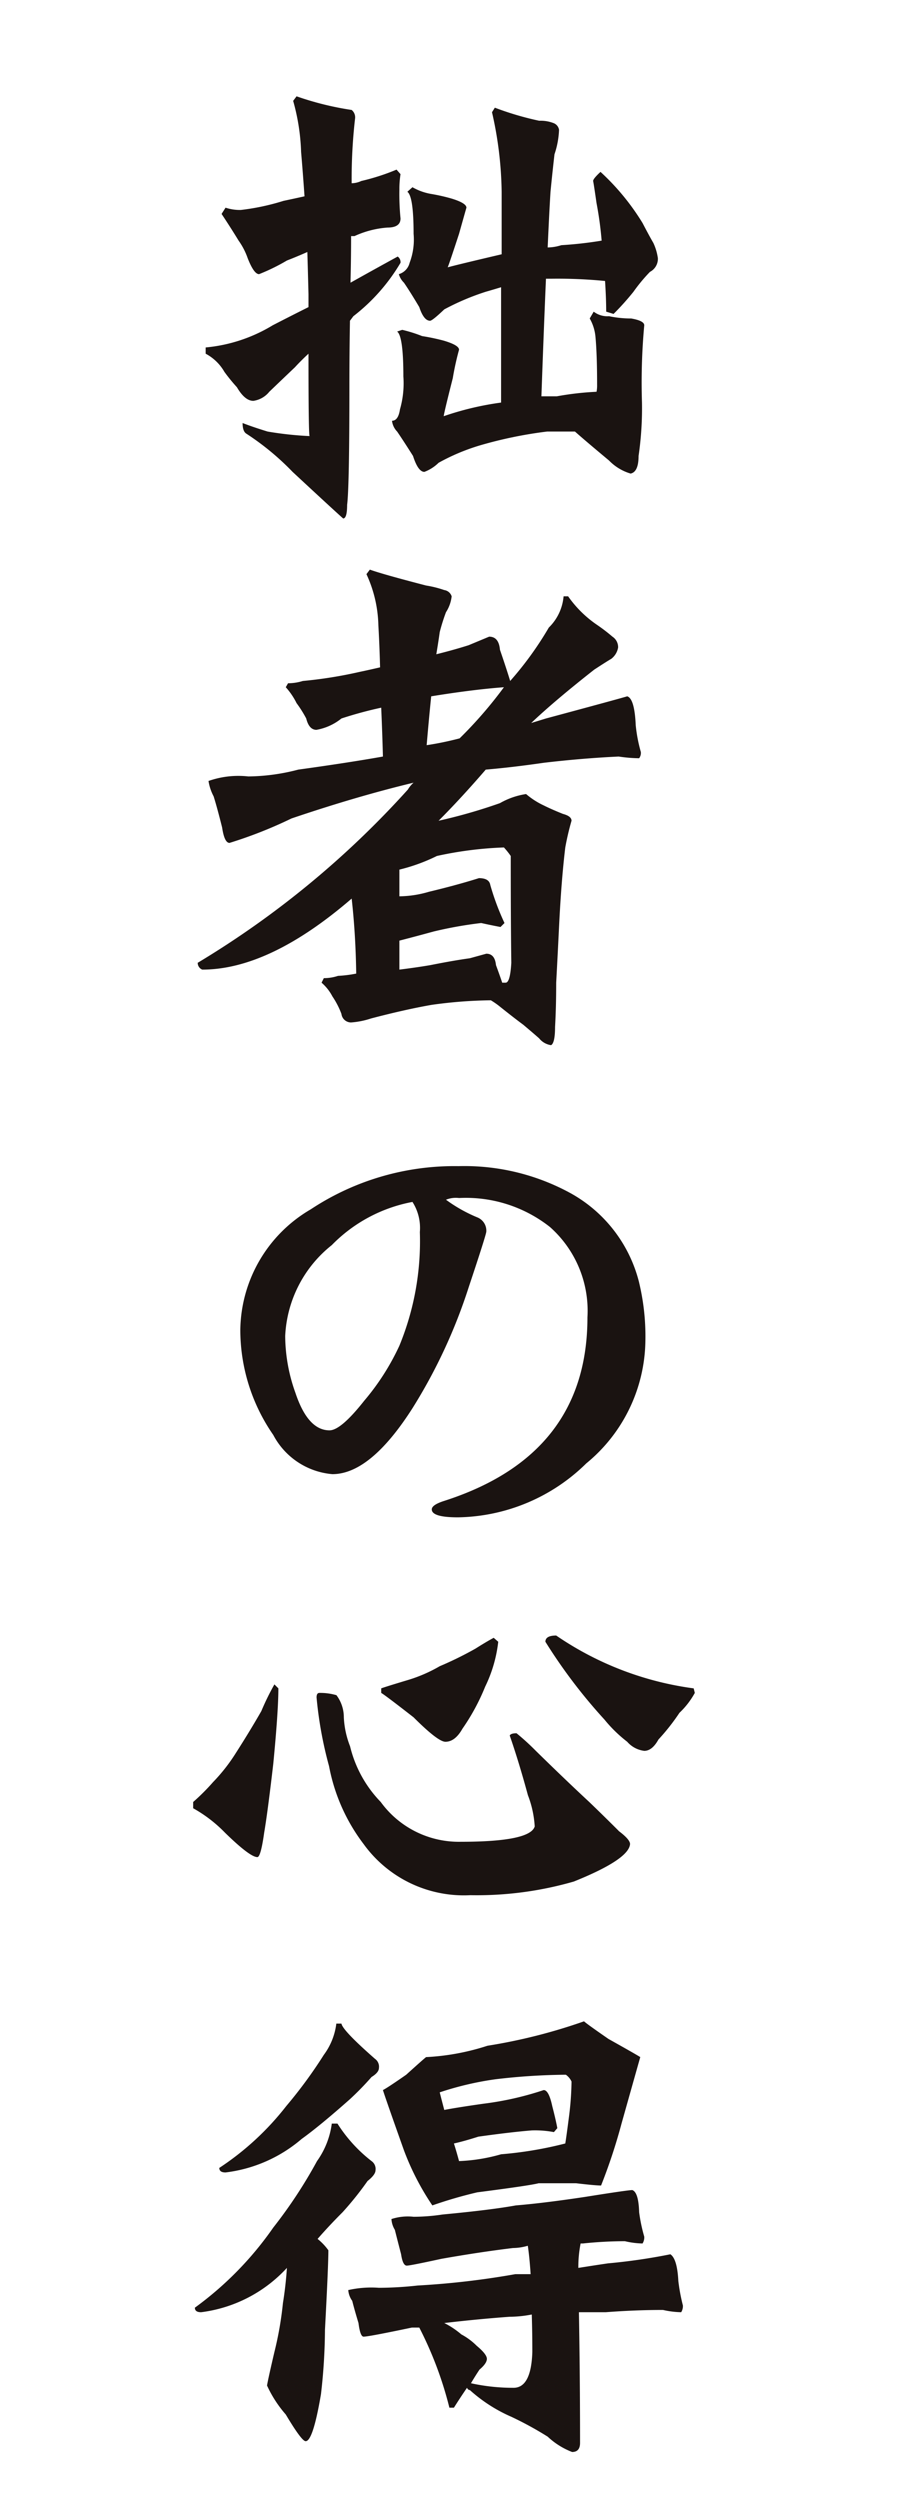 <svg xmlns="http://www.w3.org/2000/svg" xmlns:xlink="http://www.w3.org/1999/xlink" width="40" height="110" viewBox="0 0 40 110">
  <defs>
    <clipPath id="clip-path">
      <rect id="長方形_8597" data-name="長方形 8597" width="40" height="110" transform="translate(169 5798)" fill="#fff" stroke="#707070" stroke-width="1"/>
    </clipPath>
    <clipPath id="clip-path-2">
      <rect id="長方形_8552" data-name="長方形 8552" width="25" height="107.05" fill="none"/>
    </clipPath>
  </defs>
  <g id="マスクグループ_963" data-name="マスクグループ 963" transform="translate(-169 -5798)" clip-path="url(#clip-path)">
    <g id="グループ_6531" data-name="グループ 6531" transform="translate(176 5798.838)">
      <g id="グループ_6530" data-name="グループ 6530" clip-path="url(#clip-path-2)">
        <path id="パス_28439" data-name="パス 28439" d="M6.459,9.632q.474-.1.925-.2-.075-1.074-.15-1.95a9.319,9.319,0,0,0-.35-2.25l.15-.2a13.252,13.252,0,0,0,2.425.6.419.419,0,0,1,.15.375,23.278,23.278,0,0,0-.15,2.85,1.046,1.046,0,0,0,.425-.1,9.69,9.69,0,0,0,1.55-.5l.175.2a4.081,4.081,0,0,0-.05.675,10.963,10.963,0,0,0,.05,1.275q0,.4-.575.4a4.188,4.188,0,0,0-1.45.375h-.15q0,.975-.025,1.975v.075q1.025-.575,2.075-1.15a.3.3,0,0,1,.125.275,8.3,8.3,0,0,1-2.075,2.35l-.15.2q-.025,1.375-.025,2.925,0,4.4-.1,5.175c0,.4-.059.6-.175.6q-.45-.4-2.225-2.05a11.627,11.627,0,0,0-2.025-1.675c-.117-.066-.175-.225-.175-.475q.45.175,1.1.375a15.145,15.145,0,0,0,1.85.2q-.051,0-.05-3.625-.325.3-.6.6-.5.475-1.125,1.075a1.1,1.1,0,0,1-.7.4q-.375,0-.725-.6a7.867,7.867,0,0,1-.55-.675,2.072,2.072,0,0,0-.825-.8v-.275a6.9,6.9,0,0,0,2.95-.975q.774-.4,1.575-.8v-.575q-.025-.975-.05-1.85-.45.2-.9.375a8.625,8.625,0,0,1-1.225.6q-.225,0-.5-.7a3.063,3.063,0,0,0-.4-.775q-.351-.575-.75-1.175l.175-.275a1.981,1.981,0,0,0,.675.1,10.189,10.189,0,0,0,1.875-.4Zm14.2,4.875q0-.575-.05-1.35a21.547,21.547,0,0,0-2.325-.1h-.275q-.1,2.325-.2,5.175h.675a13.055,13.055,0,0,1,1.75-.2,1.354,1.354,0,0,0,.025-.3q0-1.374-.075-2.15a1.978,1.978,0,0,0-.25-.775l.175-.3a.987.987,0,0,0,.675.2,4.7,4.7,0,0,0,.975.1q.575.1.575.3a27.589,27.589,0,0,0-.1,3.4,14.542,14.542,0,0,1-.15,2.35q0,.7-.35.775a2.187,2.187,0,0,1-.95-.575q-1.05-.875-1.5-1.275H18.059a18.6,18.6,0,0,0-2.925.6,9.056,9.056,0,0,0-1.85.775,1.805,1.805,0,0,1-.625.4q-.276,0-.5-.7-.426-.675-.7-1.075a.808.808,0,0,1-.225-.475q.275,0,.35-.5a4.159,4.159,0,0,0,.15-1.45q0-1.775-.275-1.975l.225-.075a6.268,6.268,0,0,1,.875.275,9.214,9.214,0,0,1,.95.2q.675.2.675.4a12.309,12.309,0,0,0-.275,1.25q-.375,1.476-.4,1.675a13.058,13.058,0,0,1,2.525-.6V13.432q-.325.1-.675.2a10.849,10.849,0,0,0-1.825.775q-.525.5-.625.5-.276,0-.475-.6-.4-.675-.675-1.075a.856.856,0,0,1-.225-.375.688.688,0,0,0,.475-.5,2.868,2.868,0,0,0,.175-1.275q0-1.65-.275-1.85l.225-.2a2.5,2.5,0,0,0,.85.3,8.118,8.118,0,0,1,.875.2q.65.2.65.4-.051.175-.325,1.15-.45,1.375-.5,1.475.35-.1,2.375-.575V9.232a16.521,16.521,0,0,0-.425-3.5l.125-.2a13.3,13.3,0,0,0,1.95.575,1.586,1.586,0,0,1,.625.1.377.377,0,0,1,.25.3,3.746,3.746,0,0,1-.2,1.075q-.1.876-.175,1.65-.051.8-.125,2.45a2.046,2.046,0,0,0,.6-.1,17.358,17.358,0,0,0,1.775-.2,15.8,15.8,0,0,0-.225-1.65q-.126-.875-.15-.975c0-.066.108-.2.325-.4a10.426,10.426,0,0,1,1.85,2.25q.3.576.475.875a2.351,2.351,0,0,1,.2.675.649.649,0,0,1-.35.6,7.431,7.431,0,0,0-.725.875,11.817,11.817,0,0,1-.875.975l-.325-.1Z" transform="translate(-0.984 -1.632)" fill="#1a1311"/>
        <path id="パス_28440" data-name="パス 28440" d="M6.941,44.653q2.175-.3,3.725-.575-.025-1-.075-2.15a17.427,17.427,0,0,0-1.75.475,2.416,2.416,0,0,1-1.1.5q-.325,0-.45-.5a5.257,5.257,0,0,0-.425-.675,3.071,3.071,0,0,0-.475-.7l.1-.175a2.2,2.2,0,0,0,.65-.1,19.231,19.231,0,0,0,2.5-.4q.474-.1.9-.2-.025-.975-.075-1.85a5.636,5.636,0,0,0-.525-2.25l.15-.2q.549.2,2.475.7a4.616,4.616,0,0,1,.8.2.4.4,0,0,1,.325.275,1.608,1.608,0,0,1-.25.7,8.442,8.442,0,0,0-.275.875q-.051.375-.15.975.8-.2,1.425-.4l.9-.375q.425,0,.475.575.3.876.45,1.375a14.833,14.833,0,0,0,1.7-2.35,2.178,2.178,0,0,0,.65-1.375h.2a4.964,4.964,0,0,0,1.3,1.275,7.829,7.829,0,0,1,.65.5.552.552,0,0,1,.25.475.794.794,0,0,1-.3.5q-.175.1-.75.475-1.75,1.375-2.775,2.35l.65-.2q3.249-.875,3.575-.975.324.1.375,1.275a6.7,6.7,0,0,0,.225,1.175.387.387,0,0,1-.075.275,6.507,6.507,0,0,1-.9-.075q-1.6.075-3.3.275-1.375.2-2.55.3-1.1,1.275-2.075,2.25a23.429,23.429,0,0,0,2.7-.775,3.3,3.3,0,0,1,1.15-.4,3.407,3.407,0,0,0,.775.5q.35.175.85.375.375.1.375.3a11.662,11.662,0,0,0-.275,1.175q-.175,1.45-.275,3.5-.051,1.075-.125,2.45,0,1.075-.05,1.95,0,.7-.175.8a.823.823,0,0,1-.525-.3q-.225-.2-.7-.6-.375-.276-1-.775a3.583,3.583,0,0,0-.425-.3,20.079,20.079,0,0,0-2.6.2q-1.15.2-2.675.6a3.585,3.585,0,0,1-.875.175.425.425,0,0,1-.425-.375,3.7,3.7,0,0,0-.4-.775,2.058,2.058,0,0,0-.475-.6l.1-.2a1.959,1.959,0,0,0,.625-.1,5.515,5.515,0,0,0,.8-.1q-.025-1.749-.2-3.3-3.625,3.126-6.575,3.125a.319.319,0,0,1-.2-.3,40.566,40.566,0,0,0,9.25-7.625,1.182,1.182,0,0,1,.25-.3q-2.5.6-5.375,1.575a19.269,19.269,0,0,1-2.725,1.075q-.225,0-.325-.675-.225-.9-.375-1.375a2.137,2.137,0,0,1-.225-.675,3.957,3.957,0,0,1,1.75-.2,8.922,8.922,0,0,0,2.2-.3Zm5.95,7.125q-.726.2-1.5.4v1.275q.8-.1,1.375-.2,1-.2,1.725-.3l.725-.2q.375,0,.425.5.174.475.275.775h.15q.2,0,.25-.875-.025-1.749-.025-4.7a3.711,3.711,0,0,0-.3-.375,16.352,16.352,0,0,0-2.95.375,7.906,7.906,0,0,1-1.65.6v1.175a4.736,4.736,0,0,0,1.3-.2q1.25-.3,2.2-.6c.3,0,.466.1.5.3a11.091,11.091,0,0,0,.625,1.675l-.175.175q-.4-.075-.85-.175a17.748,17.748,0,0,0-2.1.375Zm-.3-8.2a13.878,13.878,0,0,0,1.45-.3,18.7,18.7,0,0,0,1.95-2.25q-1.35.1-3.2.4-.1.975-.2,2.15Z" transform="translate(-0.816 -11.628)" fill="#1a1311"/>
        <path id="パス_28441" data-name="パス 28441" d="M22.841,79.828a10.15,10.15,0,0,1,.275,2.575,7.083,7.083,0,0,1-2.6,5.375,8.228,8.228,0,0,1-5.65,2.375q-1.15,0-1.15-.35,0-.2.55-.375,6.3-2.025,6.3-8.075a4.927,4.927,0,0,0-1.65-3.975,5.97,5.97,0,0,0-4-1.275,1.155,1.155,0,0,0-.575.075,6.558,6.558,0,0,0,1.375.775.629.629,0,0,1,.4.625q0,.126-.775,2.45a23.593,23.593,0,0,1-2.475,5.325q-1.851,2.9-3.525,2.9a3.247,3.247,0,0,1-2.6-1.725A8.114,8.114,0,0,1,5.291,81.9a6.225,6.225,0,0,1,3.1-5.3,11.451,11.451,0,0,1,6.5-1.9,9.725,9.725,0,0,1,4.95,1.2,6.2,6.2,0,0,1,3,3.925ZM12.291,82.6a12.086,12.086,0,0,0,.9-5,2.121,2.121,0,0,0-.325-1.325,6.679,6.679,0,0,0-3.55,1.9,5.424,5.424,0,0,0-2.05,4,7.482,7.482,0,0,0,.45,2.5q.549,1.65,1.5,1.65.5,0,1.525-1.3a10.6,10.6,0,0,0,1.55-2.425Z" transform="translate(-1.716 -24.228)" fill="#1a1311"/>
        <path id="パス_28442" data-name="パス 28442" d="M5.22,108.59a11.148,11.148,0,0,1,.575-1.175l.175.175q0,1-.225,3.325-.25,2.151-.4,3.025-.15,1.075-.3,1.075-.325,0-1.425-1.075a6.08,6.08,0,0,0-1.4-1.075v-.275a9.424,9.424,0,0,0,.875-.875,7.739,7.739,0,0,0,1-1.275q.624-.975,1.125-1.85Zm15.725,5.275q.5.375.5.575-.051.675-2.475,1.65a15.363,15.363,0,0,1-4.55.6,5.439,5.439,0,0,1-4.7-2.25A8.137,8.137,0,0,1,8.2,111.015a17.384,17.384,0,0,1-.55-3.025c0-.133.041-.2.125-.2a2.571,2.571,0,0,1,.75.1,1.607,1.607,0,0,1,.325.975,3.981,3.981,0,0,0,.275,1.275,5.3,5.3,0,0,0,1.35,2.45A4.245,4.245,0,0,0,14,114.34q3.05,0,3.25-.675a4.569,4.569,0,0,0-.3-1.375q-.4-1.475-.8-2.625c.033-.066.133-.1.3-.1a10.83,10.83,0,0,1,.85.775q1.3,1.275,2.35,2.25.6.576,1.3,1.275Zm-6.3-8.025q.474-.3.8-.475l.2.175a6.051,6.051,0,0,1-.575,1.975,9.347,9.347,0,0,1-1,1.85q-.325.576-.75.575-.325,0-1.4-1.075-1.251-.975-1.425-1.075v-.2q.2-.075,1.2-.375a6.49,6.49,0,0,0,1.375-.6,15.439,15.439,0,0,0,1.575-.775Zm3.075-.3q0-.275.475-.275a13.955,13.955,0,0,0,6.05,2.325l.05.2a3.546,3.546,0,0,1-.675.875,9.3,9.3,0,0,1-.925,1.175q-.276.5-.625.5a1.188,1.188,0,0,1-.75-.4,6.029,6.029,0,0,1-1-.975,23.387,23.387,0,0,1-2.6-3.425Z" transform="translate(-0.72 -34.14)" fill="#1a1311"/>
        <path id="パス_28443" data-name="パス 28443" d="M8.831,138.788q-.6.6-1.1,1.175a2.492,2.492,0,0,1,.475.5q0,.675-.15,3.5a25.468,25.468,0,0,1-.175,2.825q-.351,2.076-.675,2.075-.175,0-.875-1.175a5.25,5.25,0,0,1-.825-1.275q.05-.3.325-1.475a15.233,15.233,0,0,0,.375-2.15q.125-.774.175-1.55a6.174,6.174,0,0,1-3.775,1.95c-.184,0-.275-.066-.275-.2a14.776,14.776,0,0,0,3.45-3.525,20.848,20.848,0,0,0,1.925-2.925,3.64,3.64,0,0,0,.65-1.65h.25a6.469,6.469,0,0,0,1.5,1.65.422.422,0,0,1,.175.4q0,.2-.35.475a13.926,13.926,0,0,1-1.1,1.375Zm-.05-8.3q.05.3,1.475,1.55a.422.422,0,0,1,.175.4c0,.134-.109.267-.325.4a12.835,12.835,0,0,1-.95.975q-1.326,1.176-2.125,1.75a6.307,6.307,0,0,1-3.35,1.475c-.184,0-.275-.066-.275-.2a12.3,12.3,0,0,0,2.95-2.725,20.244,20.244,0,0,0,1.65-2.25,2.9,2.9,0,0,0,.55-1.375Zm10.625,9.675h-.1a5.228,5.228,0,0,0-.1,1.075q.624-.1,1.3-.2a25.593,25.593,0,0,0,2.75-.4q.3.2.35,1.175a8.2,8.2,0,0,0,.2,1.075.5.5,0,0,1-.075.3,3.977,3.977,0,0,1-.8-.1q-1.225,0-2.525.1H19.231q.05,2.826.05,5.75c0,.266-.117.4-.35.4a3.306,3.306,0,0,1-1.075-.675,15.153,15.153,0,0,0-1.6-.875,6.741,6.741,0,0,1-1.825-1.175c-.05,0-.092-.033-.125-.1q-.325.475-.575.875h-.2a16.319,16.319,0,0,0-1.325-3.525h-.325q-1.9.4-2.125.4-.15,0-.225-.6-.175-.575-.275-.975a.925.925,0,0,1-.175-.475,4.613,4.613,0,0,1,1.35-.1,15.859,15.859,0,0,0,1.7-.1,35.852,35.852,0,0,0,4.3-.5h.675q-.051-.774-.125-1.25a2.369,2.369,0,0,1-.65.1q-1.45.175-3.15.475-1.375.3-1.525.3c-.117,0-.2-.166-.25-.5q-.175-.675-.275-1.075a1.029,1.029,0,0,1-.15-.475,2.32,2.32,0,0,1,.975-.1,8.687,8.687,0,0,0,1.275-.1q2.124-.2,3.225-.4,1.224-.1,3.05-.375,1.875-.3,2.075-.3.275.1.3.975a7.236,7.236,0,0,0,.225,1.075.5.5,0,0,1-.075.3,3.637,3.637,0,0,1-.775-.1,17.8,17.8,0,0,0-1.85.1Zm-.3-2.65h-1.65q-.375.1-2.7.4a19.256,19.256,0,0,0-1.975.575,11.529,11.529,0,0,1-1.25-2.425q-.8-2.25-.925-2.65.2-.1,1.025-.675.774-.7.875-.775a10.4,10.4,0,0,0,2.7-.5,24.224,24.224,0,0,0,4.25-1.075q.1.1,1.075.775,1.25.7,1.4.8-.051.175-.825,2.925a24.622,24.622,0,0,1-.9,2.725q-.25,0-1.1-.1Zm-.2-4.475a.76.76,0,0,0-.25-.3,27.7,27.7,0,0,0-3.1.2,13.719,13.719,0,0,0-2.45.575q.075.3.2.775.5-.1,1.725-.275a13.639,13.639,0,0,0,2.65-.6q.225,0,.375.7.15.576.225.975l-.15.175a4.468,4.468,0,0,0-.975-.075q-.925.075-2.35.275-.625.2-1.075.3.125.4.225.775a7.735,7.735,0,0,0,1.85-.3,16.844,16.844,0,0,0,2.825-.475q.05-.3.175-1.275a13.314,13.314,0,0,0,.1-1.45Zm-2.725,10.35q-1.375.1-2.875.275a3.72,3.72,0,0,1,.75.5,2.851,2.851,0,0,1,.675.5q.45.375.45.575c0,.134-.109.292-.325.475q-.2.3-.375.6a8.593,8.593,0,0,0,1.875.2q.774,0,.825-1.575,0-.875-.025-1.65a5.213,5.213,0,0,1-.975.1Z" transform="translate(-0.756 -42.288)" fill="#1a1311"/>
      </g>
    </g>
  </g>
</svg>
